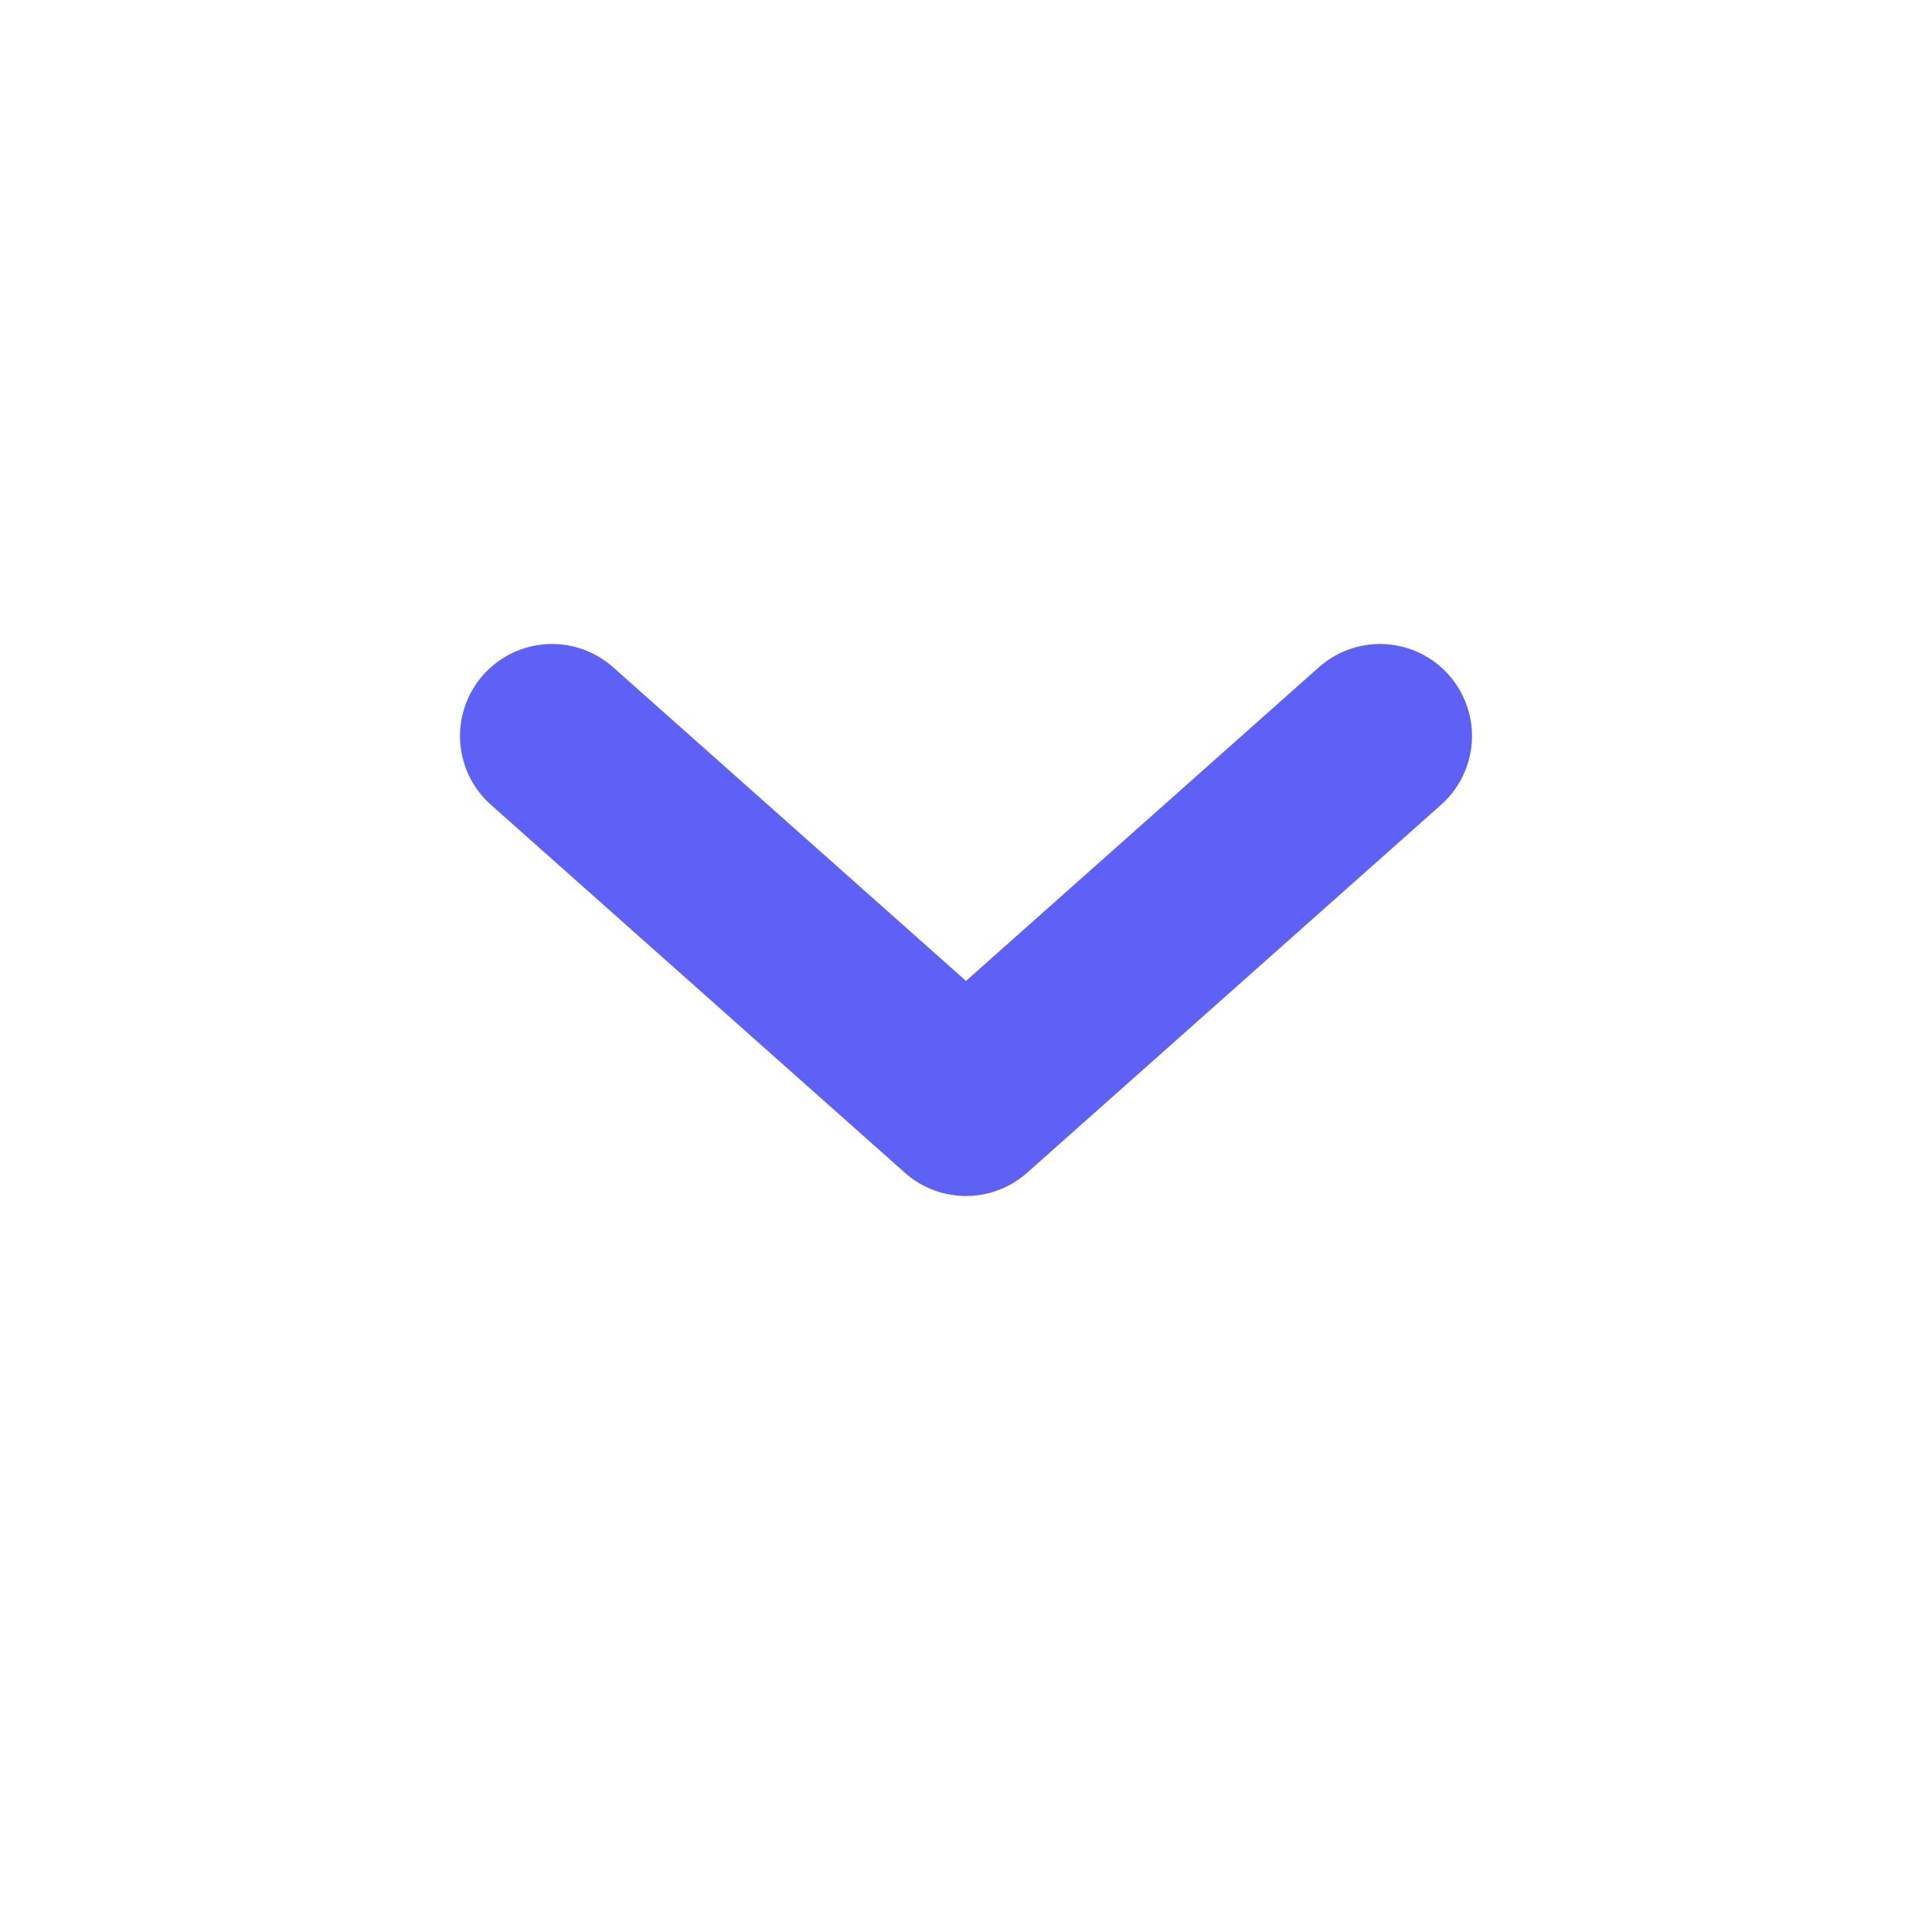 <svg width="21" height="21" viewBox="0 0 21 21" fill="none" xmlns="http://www.w3.org/2000/svg">
<path d="M6 8L10.5 12L15 8" stroke="#5D61F5" stroke-width="2" stroke-linecap="round" stroke-linejoin="round"/>
</svg>
